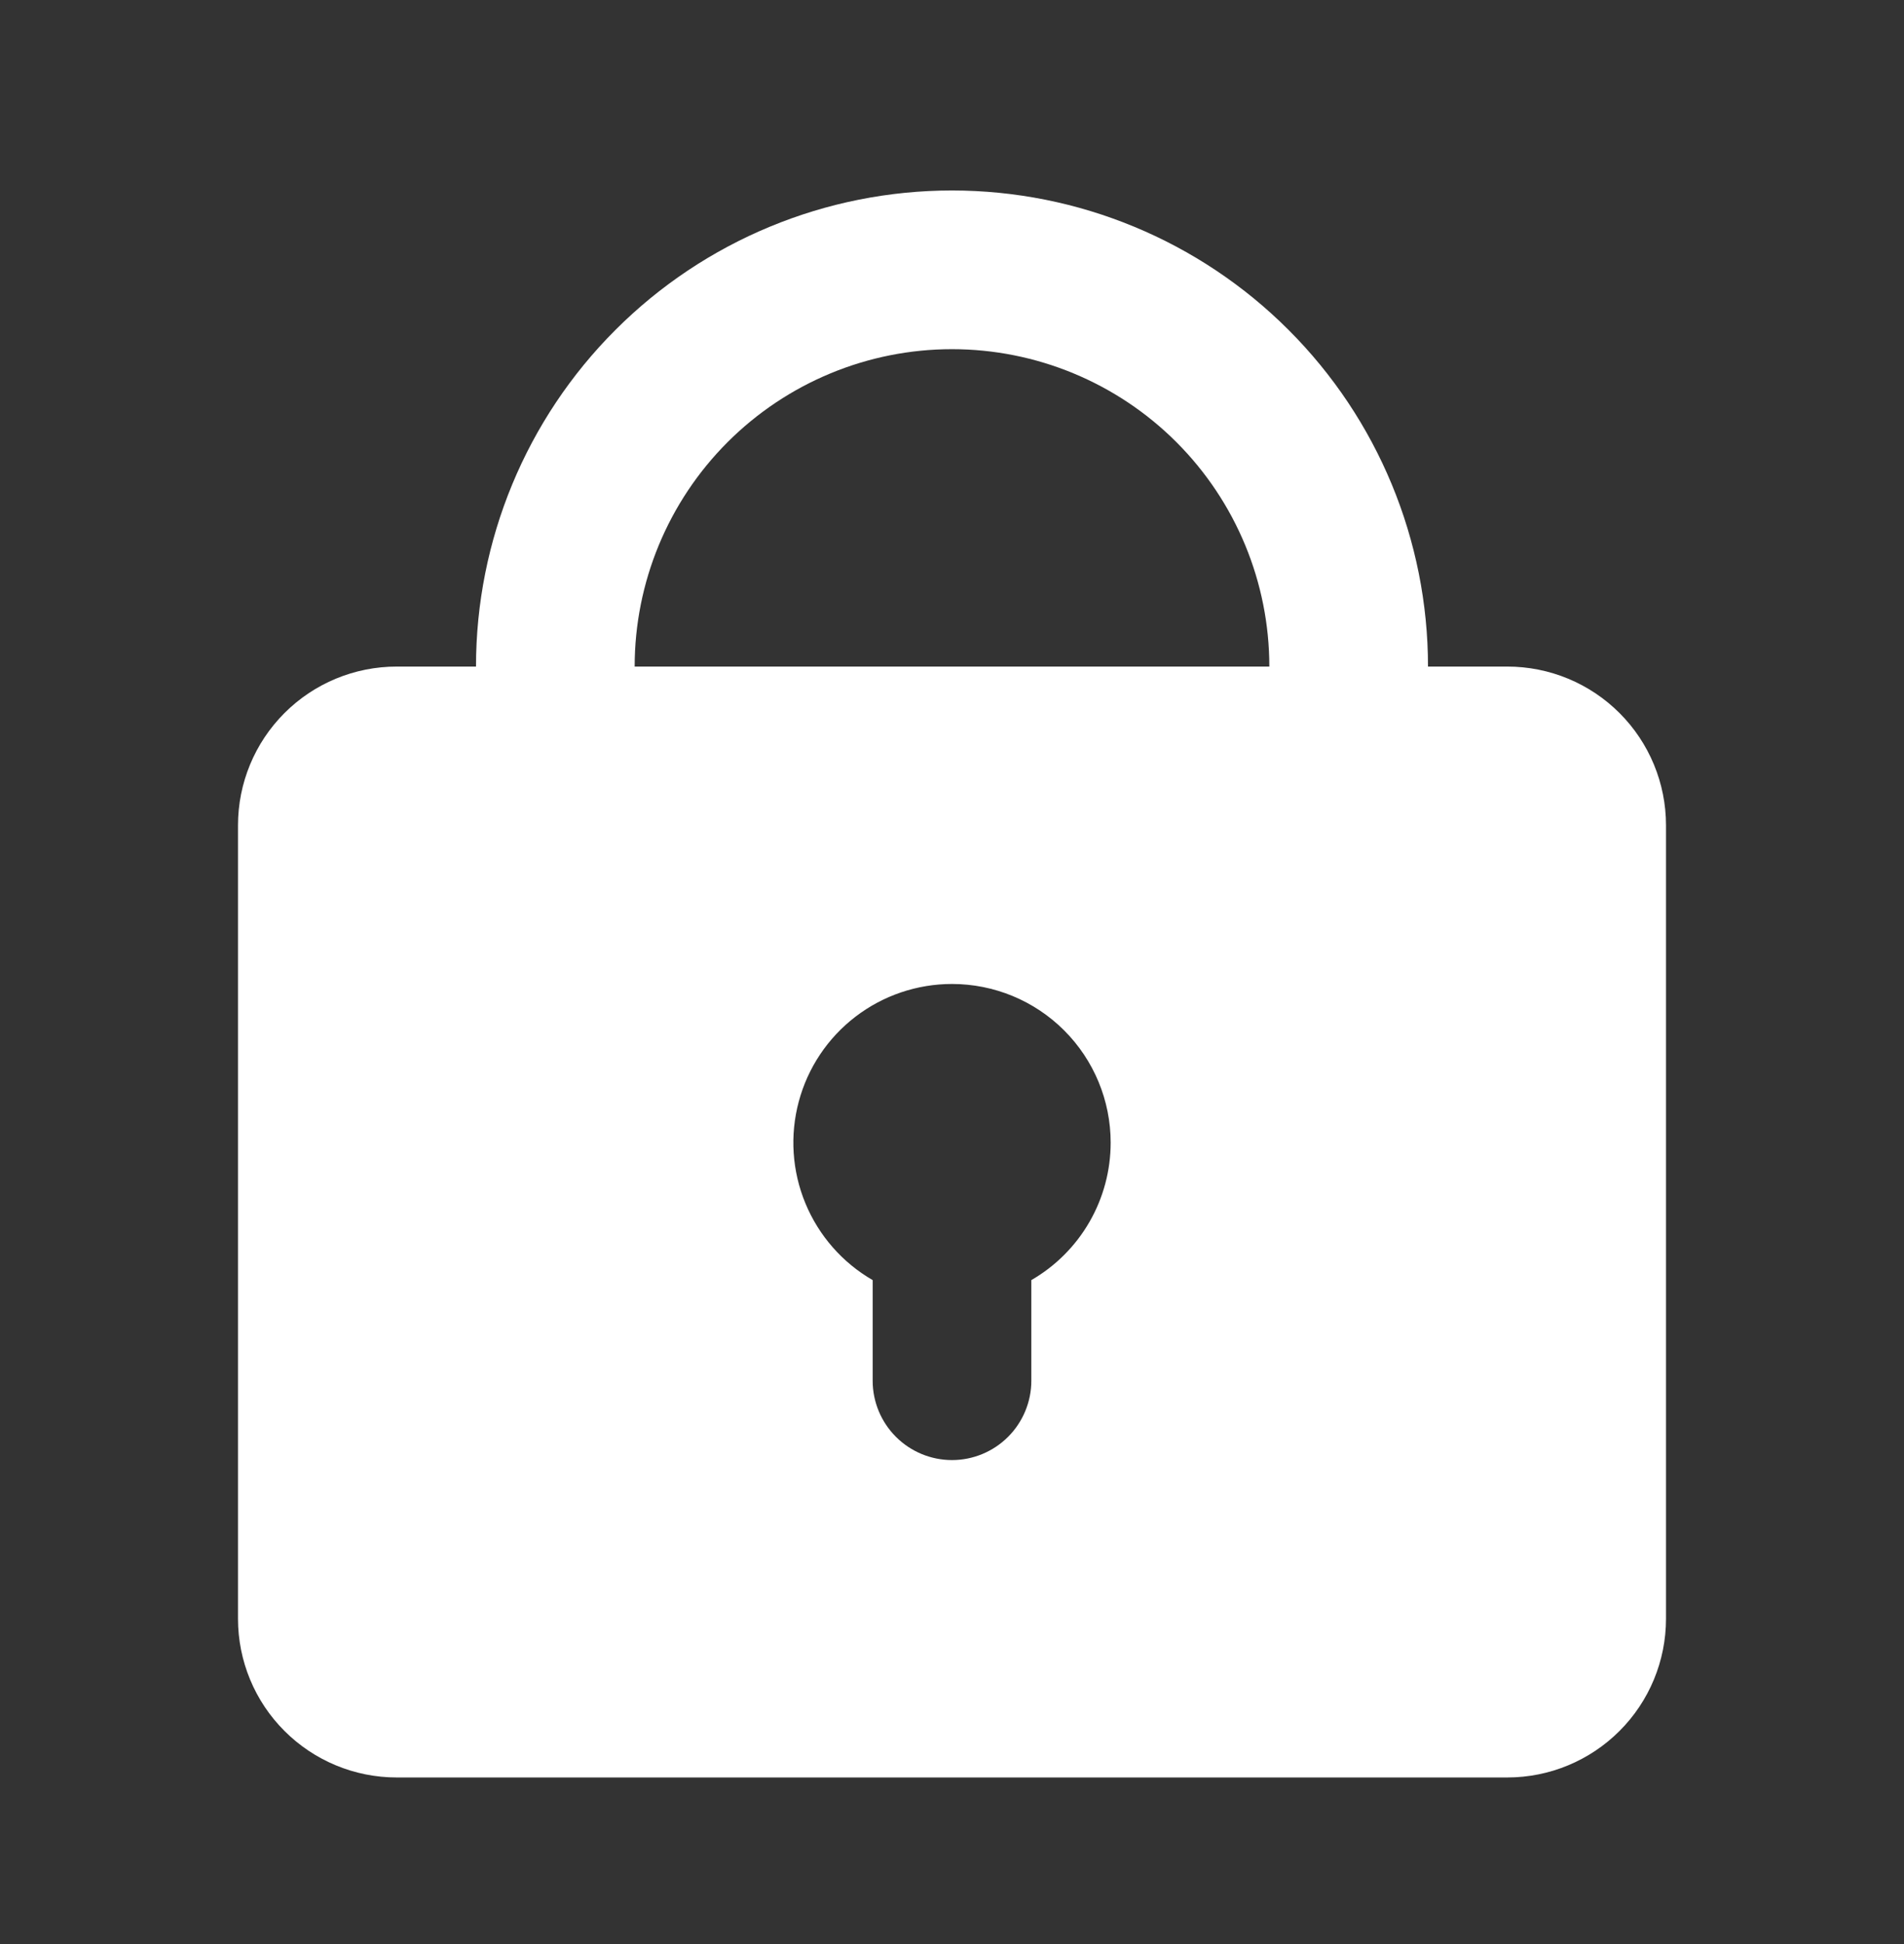 <svg width="48" height="49" viewBox="0 0 48 49" fill="none" xmlns="http://www.w3.org/2000/svg">
<rect x="0" y="0" width="48" height="49" fill="#333333" stroke="none"/>
<path fill-rule="evenodd" clip-rule="evenodd" d="M12 16.801C12 13.618 13.264 10.566 15.515 8.316C17.765 6.065 20.817 4.801 24 4.801C27.183 4.801 30.235 6.065 32.485 8.316C34.736 10.566 36 13.618 36 16.801H38C39.061 16.801 40.078 17.222 40.828 17.972C41.579 18.723 42 19.74 42 20.801V40.801C42 41.862 41.579 42.879 40.828 43.629C40.078 44.379 39.061 44.801 38 44.801H10C8.939 44.801 7.922 44.379 7.172 43.629C6.421 42.879 6 41.862 6 40.801V20.801C6 19.74 6.421 18.723 7.172 17.972C7.922 17.222 8.939 16.801 10 16.801H12ZM24 8.801C26.122 8.801 28.157 9.644 29.657 11.144C31.157 12.644 32 14.679 32 16.801H16C16 14.679 16.843 12.644 18.343 11.144C19.843 9.644 21.878 8.801 24 8.801ZM28 28.801C28 29.503 27.815 30.193 27.464 30.801C27.113 31.409 26.608 31.914 26 32.265V34.801C26 35.331 25.789 35.84 25.414 36.215C25.039 36.59 24.53 36.801 24 36.801C23.47 36.801 22.961 36.59 22.586 36.215C22.211 35.84 22 35.331 22 34.801V32.265C21.238 31.825 20.642 31.145 20.305 30.331C19.968 29.518 19.909 28.616 20.137 27.765C20.364 26.915 20.866 26.163 21.565 25.627C22.264 25.091 23.119 24.801 24 24.801C25.061 24.801 26.078 25.222 26.828 25.972C27.579 26.723 28 27.74 28 28.801Z" fill="white"/>
</svg>
